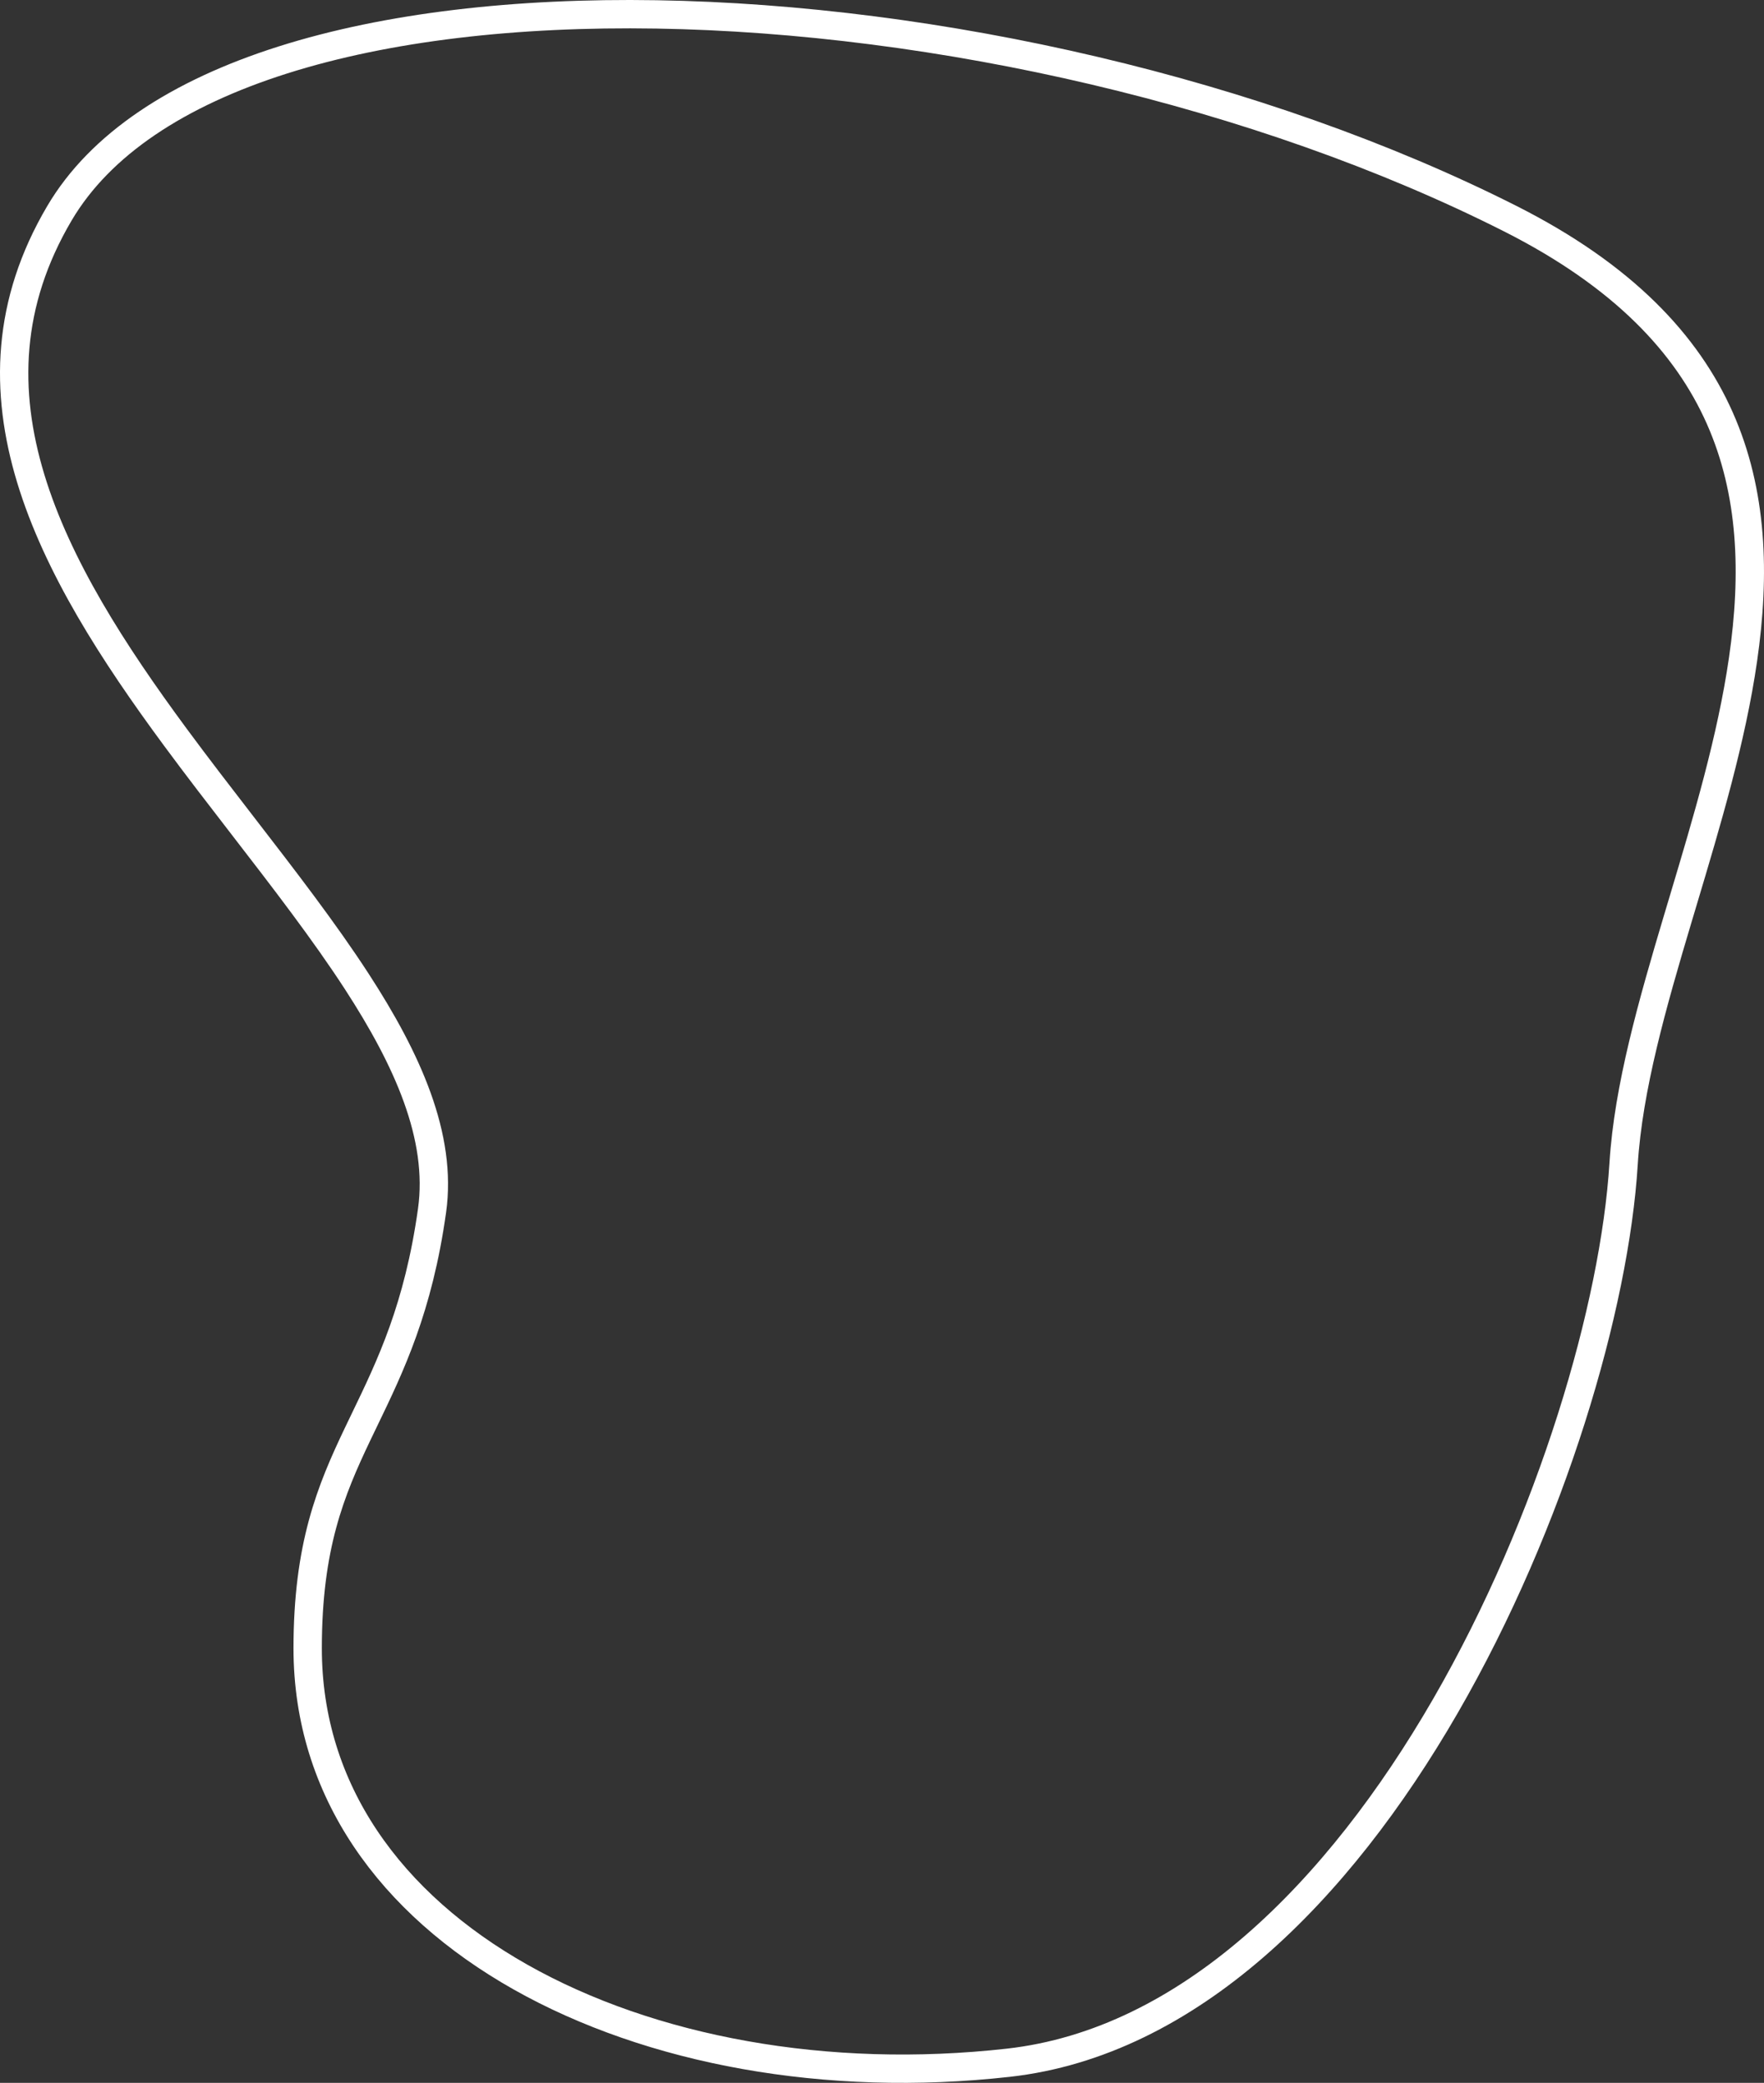 <?xml version="1.0" encoding="UTF-8"?>
<svg xmlns="http://www.w3.org/2000/svg" width="249" height="294" viewBox="0 0 249 294" fill="none">
  <rect x="0" y="0" width="249" height="294" fill="#333333" stroke="none"/>
  <path d="M229.182 164.273C229.848 153.53 233.249 141.671 236.843 129.63C237.085 128.818 237.328 128.006 237.572 127.193C240.967 115.846 244.415 104.328 246.042 93.072C247.783 81.033 247.407 69.496 242.759 59.015C238.127 48.57 229.139 38.924 213.178 30.862C177.708 12.946 132.253 2.677 92.662 2.032C72.87 1.71 54.642 3.795 39.91 8.47C25.151 13.154 14.139 20.357 8.395 30.093C0.912 42.776 0.609 55.237 4.337 67.533C8.094 79.923 15.939 92.111 24.749 104.051C27.83 108.226 31.044 112.388 34.227 116.511C40.052 124.054 45.773 131.464 50.385 138.571C57.513 149.555 62.442 160.449 60.988 170.858C59.063 184.634 55.116 192.811 51.497 200.308C51.154 201.018 50.815 201.722 50.48 202.424C46.675 210.399 43.43 218.25 43.43 232.666C43.43 252.728 55.149 268.719 73.477 279.07C91.833 289.436 116.677 294.03 142.328 291.16C167.793 288.311 188.877 267.028 204.016 240.829C219.113 214.705 227.94 184.294 229.182 164.273Z" stroke="white" stroke-width="4"></path>
</svg>
